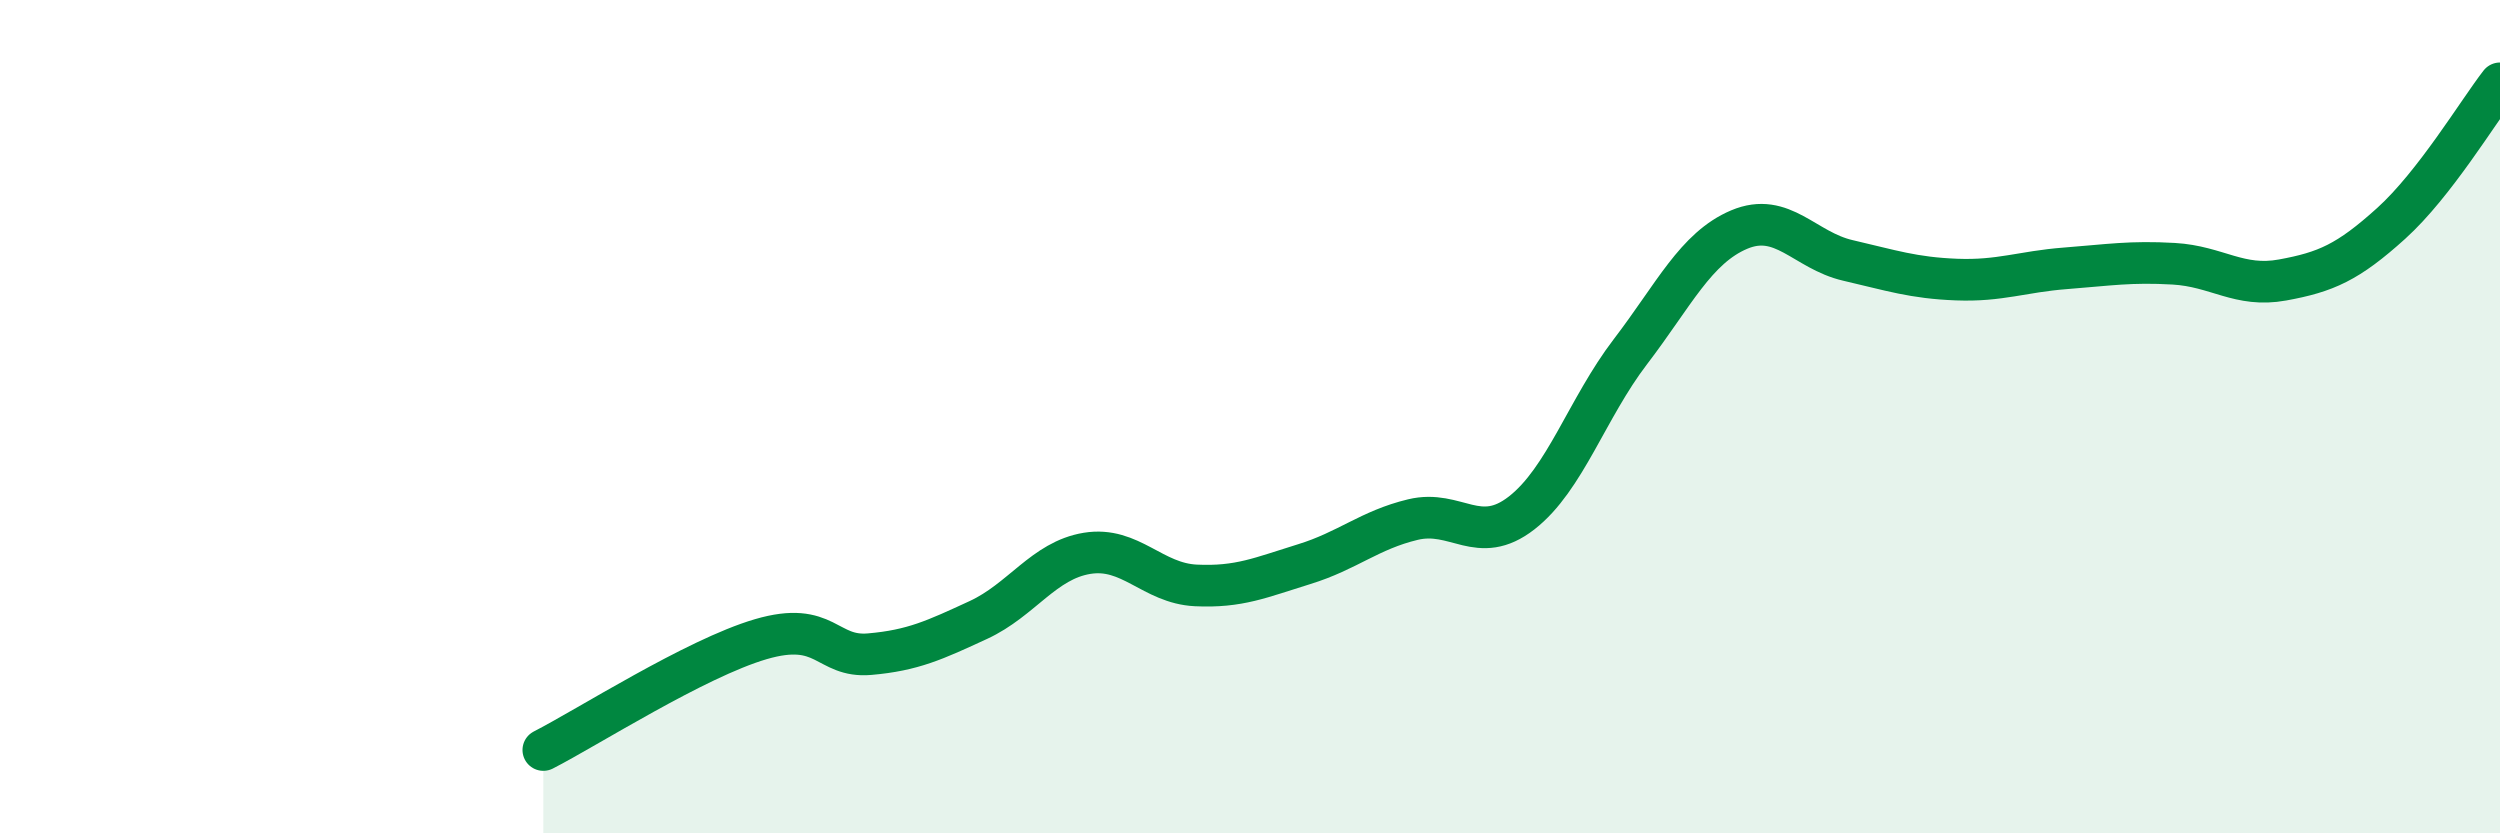 
    <svg width="60" height="20" viewBox="0 0 60 20" xmlns="http://www.w3.org/2000/svg">
      <path
        d="M 13.04,18 C 14.08,17.47 16.69,15.8 18.26,15.34 C 19.83,14.88 19.83,15.79 20.87,15.7 C 21.91,15.61 22.44,15.36 23.48,14.88 C 24.52,14.4 25.05,13.45 26.09,13.28 C 27.13,13.11 27.66,14 28.7,14.05 C 29.74,14.1 30.26,13.86 31.3,13.54 C 32.34,13.22 32.87,12.72 33.91,12.47 C 34.95,12.22 35.48,13.12 36.52,12.31 C 37.56,11.5 38.09,9.8 39.13,8.44 C 40.17,7.08 40.7,5.95 41.74,5.51 C 42.78,5.07 43.31,6.01 44.35,6.25 C 45.39,6.49 45.92,6.67 46.96,6.71 C 48,6.75 48.53,6.52 49.57,6.44 C 50.61,6.36 51.13,6.27 52.17,6.33 C 53.21,6.39 53.74,6.91 54.78,6.72 C 55.82,6.53 56.35,6.3 57.39,5.36 C 58.43,4.42 59.48,2.67 60,2L60 20L13.04 20Z"
        fill="#008740"
        opacity="0.1"
        stroke-linecap="round"
        stroke-linejoin="round"
      />
      <path
        d="M 13.04,18 C 14.08,17.47 16.69,15.8 18.26,15.34 C 19.83,14.88 19.83,15.79 20.87,15.7 C 21.91,15.61 22.44,15.36 23.48,14.88 C 24.52,14.4 25.05,13.45 26.09,13.28 C 27.13,13.11 27.66,14 28.7,14.05 C 29.74,14.1 30.26,13.86 31.3,13.54 C 32.34,13.22 32.87,12.72 33.91,12.47 C 34.95,12.22 35.48,13.12 36.52,12.31 C 37.56,11.5 38.09,9.8 39.13,8.44 C 40.17,7.08 40.7,5.95 41.74,5.51 C 42.78,5.07 43.31,6.01 44.35,6.25 C 45.39,6.49 45.92,6.67 46.96,6.71 C 48,6.75 48.53,6.52 49.57,6.44 C 50.61,6.36 51.13,6.27 52.17,6.33 C 53.21,6.39 53.74,6.91 54.78,6.72 C 55.82,6.53 56.35,6.3 57.39,5.36 C 58.43,4.42 59.48,2.67 60,2"
        stroke="#008740"
        stroke-width="1"
        fill="none"
        stroke-linecap="round"
        stroke-linejoin="round"
      />
    </svg>
  